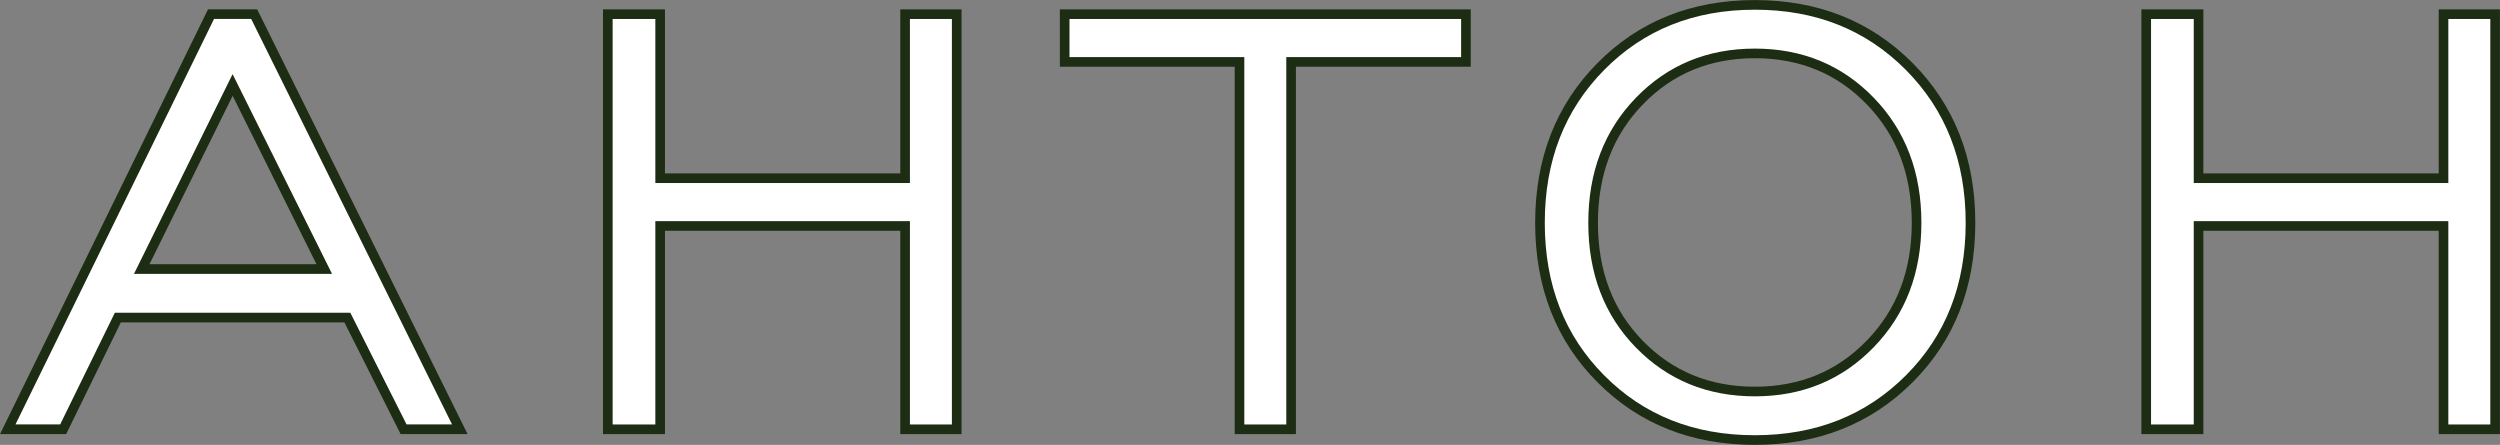 <?xml version="1.0" encoding="UTF-8" standalone="no"?> <!-- Created with Inkscape (http://www.inkscape.org/) --> <svg xmlns:inkscape="http://www.inkscape.org/namespaces/inkscape" xmlns:sodipodi="http://sodipodi.sourceforge.net/DTD/sodipodi-0.dtd" xmlns="http://www.w3.org/2000/svg" xmlns:svg="http://www.w3.org/2000/svg" id="svg1" width="86.539" height="15.4" viewBox="0 0 86.539 15.4" sodipodi:docname="43_2.ai"><rect x="0" y="0" width="86.539" height="15.4" fill="#808080" stroke="none"/> <defs id="defs1"> <clipPath clipPathUnits="userSpaceOnUse" id="clipPath391"> <path d="M 0,7500.421 H 513.129 V 0 H 0 Z" transform="translate(-176.319,-5784.302)" id="path391"></path> </clipPath> <clipPath clipPathUnits="userSpaceOnUse" id="clipPath393"> <path d="M 0,7500.421 H 513.129 V 0 H 0 Z" transform="translate(-188.419,-5780.142)" id="path393"></path> </clipPath> <clipPath clipPathUnits="userSpaceOnUse" id="clipPath395"> <path d="M 0,7500.421 H 513.129 V 0 H 0 Z" transform="translate(-204.819,-5780.142)" id="path395"></path> </clipPath> <clipPath clipPathUnits="userSpaceOnUse" id="clipPath397"> <path d="M 0,7500.421 H 513.129 V 0 H 0 Z" transform="translate(-215.198,-5782.352)" id="path397"></path> </clipPath> <clipPath clipPathUnits="userSpaceOnUse" id="clipPath399"> <path d="M 0,7500.421 H 513.129 V 0 H 0 Z" transform="translate(-215.198,-5782.352)" id="path399"></path> </clipPath> <clipPath clipPathUnits="userSpaceOnUse" id="clipPath401"> <path d="M 0,7500.421 H 513.129 V 0 H 0 Z" transform="translate(-228.359,-5780.142)" id="path401"></path> </clipPath> </defs> <g id="layer-MC0" inkscape:groupmode="layer" inkscape:label="Слой 1" transform="translate(-230.185,-2278.844)"> <path id="path390" d="M 0,0 H 4.74 L 2.36,4.78 Z M -3.479,-4.16 1.8,6.62 H 2.92 L 8.26,-4.16 H 6.8 l -1.46,2.9 h -5.96 l -1.42,-2.9 z" style="fill:#ffffff;fill-opacity:1;fill-rule:nonzero;stroke:#1c2d13;stroke-width:0.25;stroke-linecap:butt;stroke-linejoin:miter;stroke-miterlimit:10;stroke-dasharray:none;stroke-opacity:1" transform="matrix(1.333,0,0,-1.333,235.091,2288.157)" clip-path="url(#clipPath391)"></path> <path id="path392" d="M 0,0 V 10.78 H 1.359 V 6.52 H 7.72 v 4.26 H 9.06 V 0 H 7.72 V 5.28 H 1.359 V 0 Z" style="fill:#ffffff;fill-opacity:1;fill-rule:nonzero;stroke:#1c2d13;stroke-width:0.25;stroke-linecap:butt;stroke-linejoin:miter;stroke-miterlimit:10;stroke-dasharray:none;stroke-opacity:1" transform="matrix(1.333,0,0,-1.333,251.225,2293.704)" clip-path="url(#clipPath393)"></path> <path id="path394" d="m 0,0 v 9.54 h -4.54 v 1.24 H 5.88 V 9.54 H 1.34 V 0 Z" style="fill:#ffffff;fill-opacity:1;fill-rule:nonzero;stroke:#1c2d13;stroke-width:0.25;stroke-linecap:butt;stroke-linejoin:miter;stroke-miterlimit:10;stroke-dasharray:none;stroke-opacity:1" transform="matrix(1.333,0,0,-1.333,273.091,2293.704)" clip-path="url(#clipPath395)"></path> <path id="path396" d="m 0,0 c 0.8,-0.82 1.8,-1.23 3,-1.23 1.2,0 2.2,0.413 3,1.24 C 6.8,0.836 7.2,1.883 7.2,3.15 7.2,4.43 6.8,5.483 6,6.31 5.2,7.137 4.2,7.55 3,7.55 1.8,7.55 0.8,7.137 0,6.31 -0.8,5.483 -1.2,4.43 -1.2,3.15 -1.2,1.87 -0.8,0.82 0,0 M 7.01,-0.9 C 5.95,-1.96 4.613,-2.49 3,-2.49 c -1.613,0 -2.947,0.53 -4,1.59 -1.054,1.06 -1.58,2.41 -1.58,4.05 0,1.64 0.526,2.993 1.58,4.06 1.053,1.066 2.387,1.6 4,1.6 1.613,0 2.95,-0.534 4.01,-1.6 C 8.069,6.143 8.6,4.79 8.6,3.15 8.6,1.51 8.069,0.16 7.01,-0.9" style="fill:#ffffff;fill-opacity:1;fill-rule:nonzero;stroke:none" transform="matrix(1.333,0,0,-1.333,286.931,2290.757)" clip-path="url(#clipPath397)"></path> <path id="path398" d="m 0,0 c 0.8,-0.82 1.8,-1.23 3,-1.23 1.2,0 2.2,0.413 3,1.24 C 6.8,0.836 7.2,1.883 7.2,3.15 7.2,4.43 6.8,5.483 6,6.31 5.2,7.137 4.2,7.55 3,7.55 1.8,7.55 0.8,7.137 0,6.31 -0.8,5.483 -1.2,4.43 -1.2,3.15 -1.2,1.87 -0.8,0.82 0,0 Z M 7.01,-0.9 C 5.95,-1.96 4.613,-2.49 3,-2.49 c -1.613,0 -2.947,0.53 -4,1.59 -1.054,1.06 -1.58,2.41 -1.58,4.05 0,1.64 0.526,2.993 1.58,4.06 1.053,1.066 2.387,1.6 4,1.6 1.613,0 2.95,-0.534 4.01,-1.6 C 8.069,6.143 8.6,4.79 8.6,3.15 8.6,1.51 8.069,0.16 7.01,-0.9 Z" style="fill:none;stroke:#1c2d13;stroke-width:0.25;stroke-linecap:butt;stroke-linejoin:miter;stroke-miterlimit:10;stroke-dasharray:none;stroke-opacity:1" transform="matrix(1.333,0,0,-1.333,286.931,2290.757)" clip-path="url(#clipPath399)"></path> <path id="path400" d="M 0,0 V 10.78 H 1.359 V 6.52 H 7.72 v 4.26 H 9.06 V 0 H 7.72 V 5.28 H 1.359 V 0 Z" style="fill:#ffffff;fill-opacity:1;fill-rule:nonzero;stroke:#1c2d13;stroke-width:0.25;stroke-linecap:butt;stroke-linejoin:miter;stroke-miterlimit:10;stroke-dasharray:none;stroke-opacity:1" transform="matrix(1.333,0,0,-1.333,304.478,2293.704)" clip-path="url(#clipPath401)"></path> </g> </svg> 